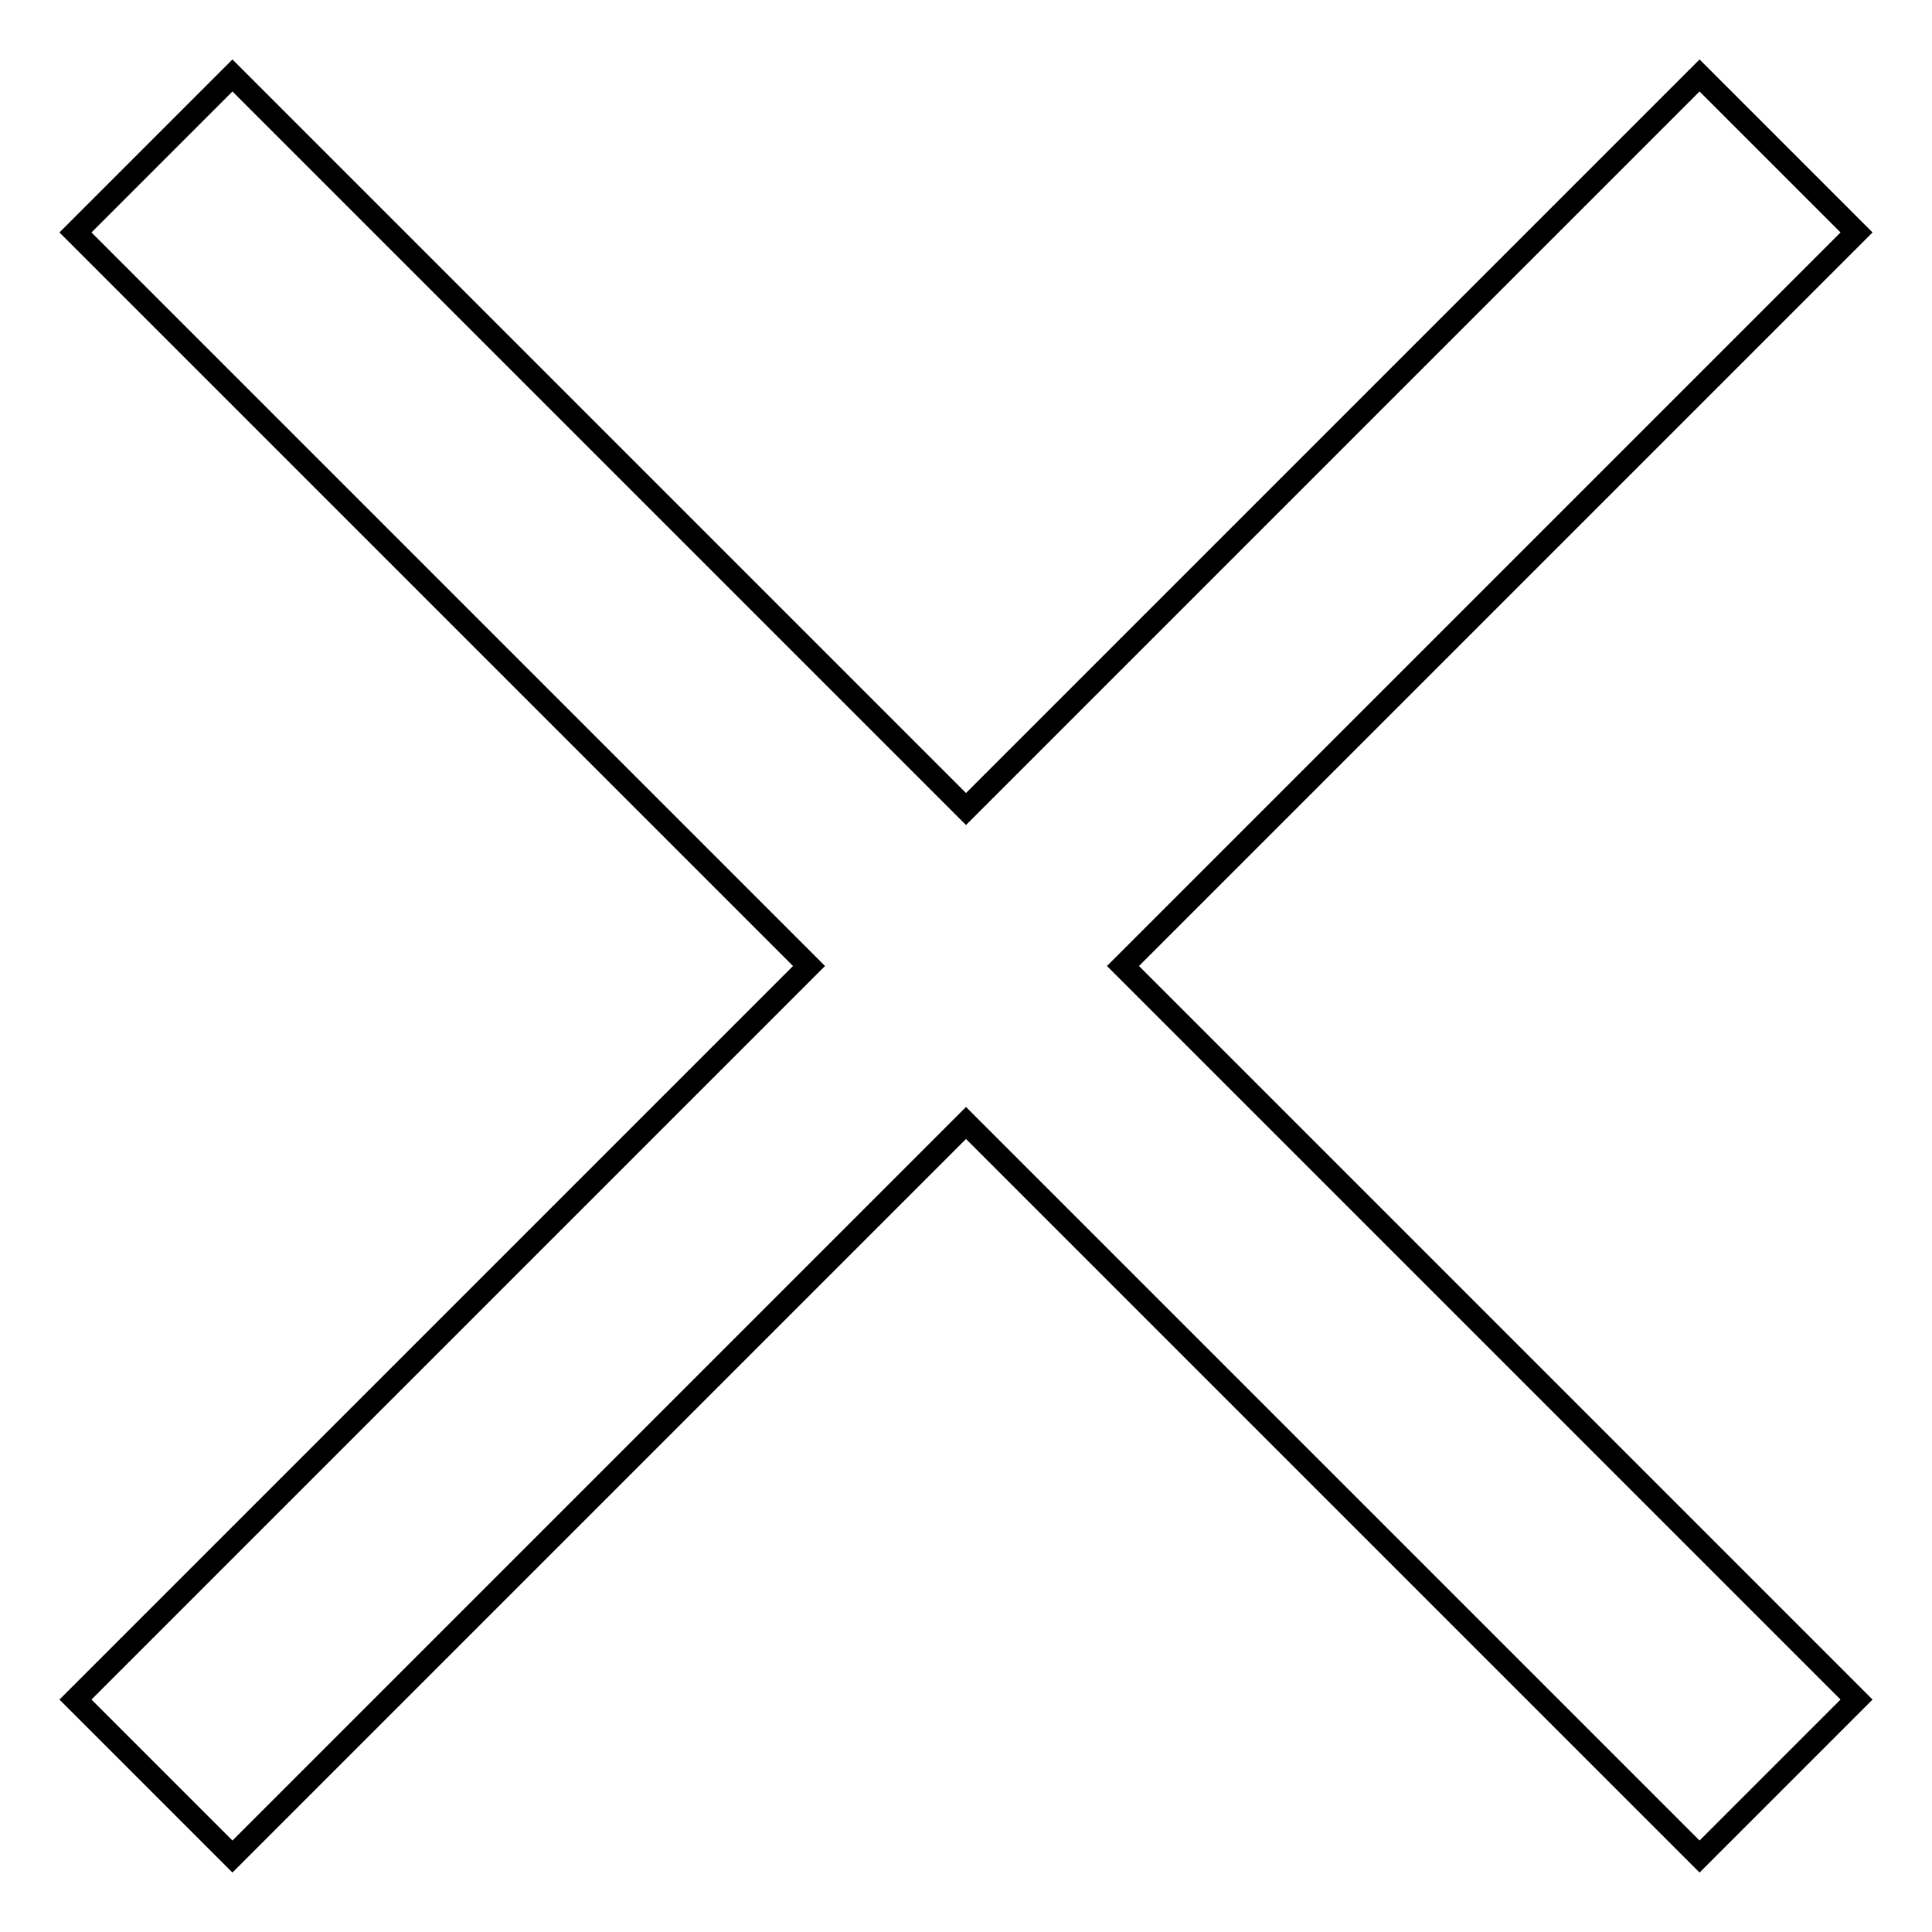 <?xml version="1.0" encoding="utf-8"?>
<!-- Svg Vector Icons : http://www.onlinewebfonts.com/icon -->
<!DOCTYPE svg PUBLIC "-//W3C//DTD SVG 1.1//EN" "http://www.w3.org/Graphics/SVG/1.1/DTD/svg11.dtd">
<svg version="1.1" xmlns="http://www.w3.org/2000/svg" xmlns:xlink="http://www.w3.org/1999/xlink" x="0px" y="0px" viewBox="0 0 256 256" enable-background="new 0 0 256 256" xml:space="preserve">
<g> <path stroke-width="3" fill-opacity="0" stroke="#000000"  d="M246,30.8L225.2,10L128,107.2L30.8,10L10,30.8l97.2,97.2L10,225.2L30.8,246l97.2-97.2l97.2,97.2l20.8-20.8 L148.8,128L246,30.8z"/></g>
</svg>